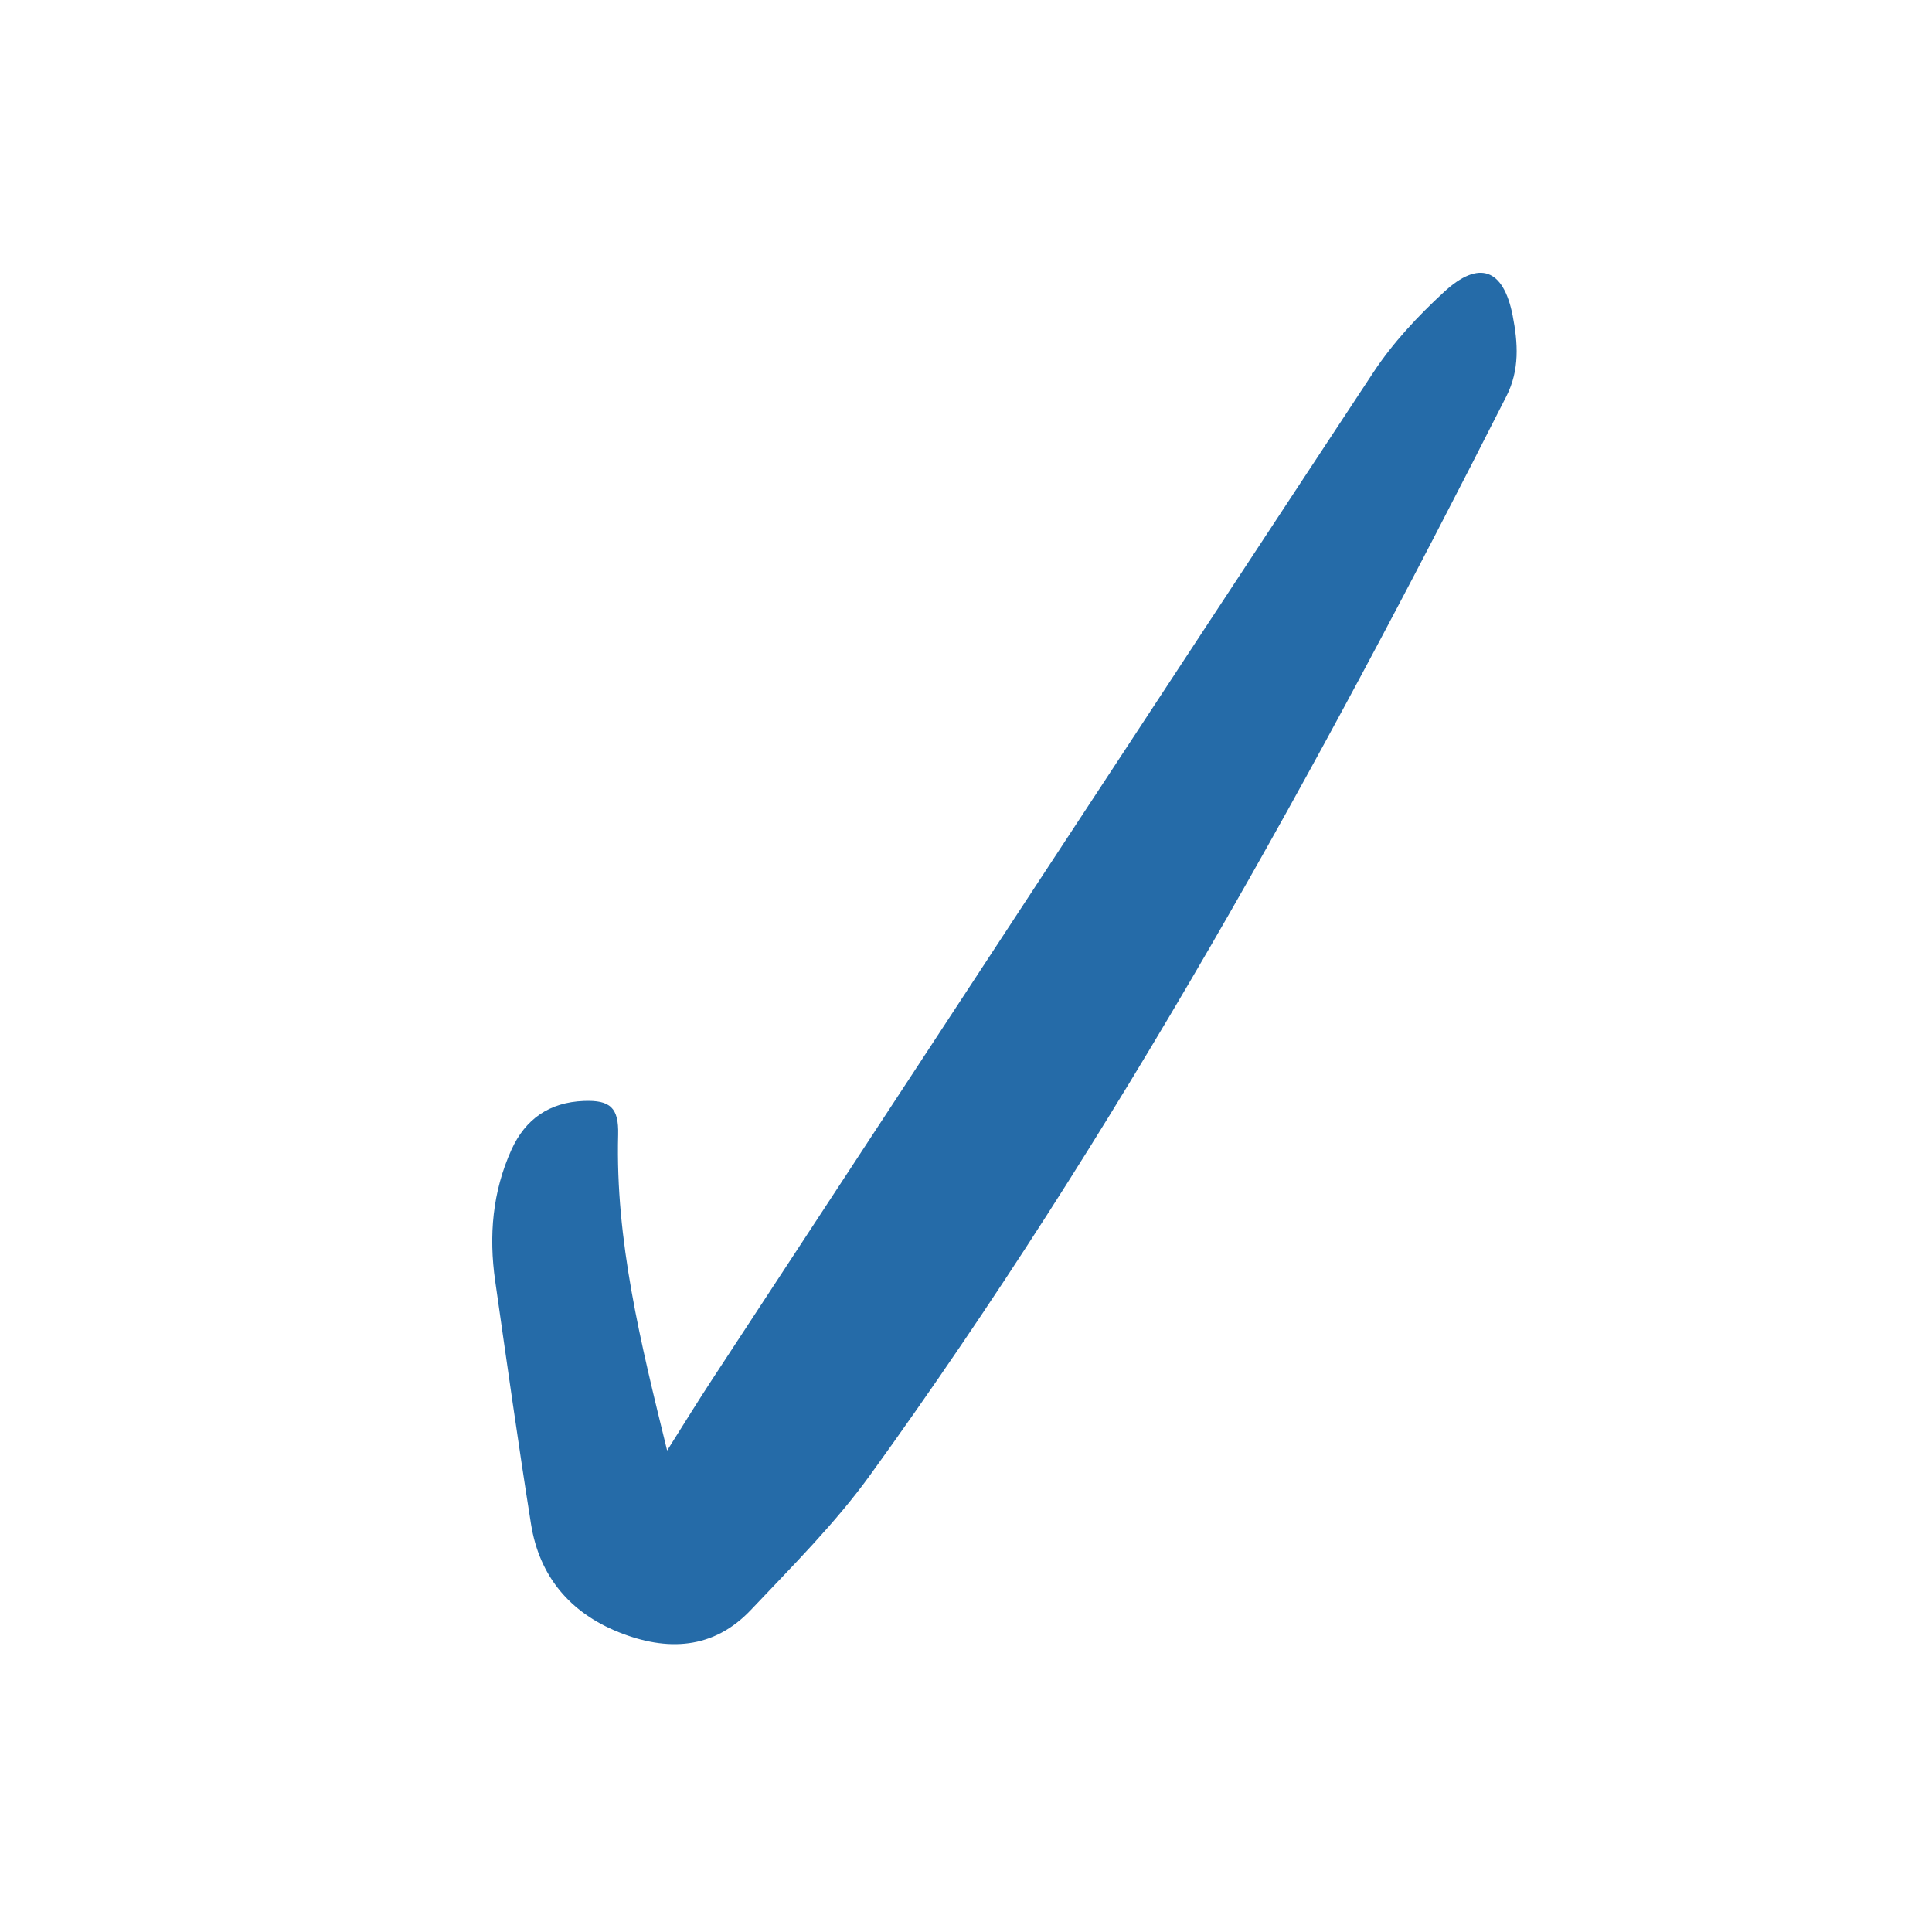 <?xml version="1.0" encoding="UTF-8"?><svg id="Layer_1" xmlns="http://www.w3.org/2000/svg" viewBox="0 0 200 200"><defs><style>.cls-1{fill:#256ba8;stroke-width:0px;}</style></defs><path class="cls-1" d="M69.06,150.16c1.78-2.82,3.18-5.1,4.65-7.34,22.8-34.78,45.58-69.58,68.48-104.3,2.01-3.05,4.6-5.81,7.3-8.3,3.64-3.36,6.15-2.39,7.1,2.45.55,2.83.74,5.61-.65,8.35-19.58,38.62-40.44,76.5-65.86,111.67-3.62,5.01-8.07,9.44-12.33,13.95-3.9,4.13-8.71,4.33-13.71,2.32-5.05-2.03-8.21-5.79-9.07-11.19-1.33-8.37-2.51-16.77-3.71-25.17-.67-4.67-.28-9.23,1.68-13.57,1.45-3.21,3.95-4.92,7.49-5.06,2.75-.11,3.63.71,3.56,3.49-.29,10.96,2.31,21.46,5.07,32.7Z"/></svg>